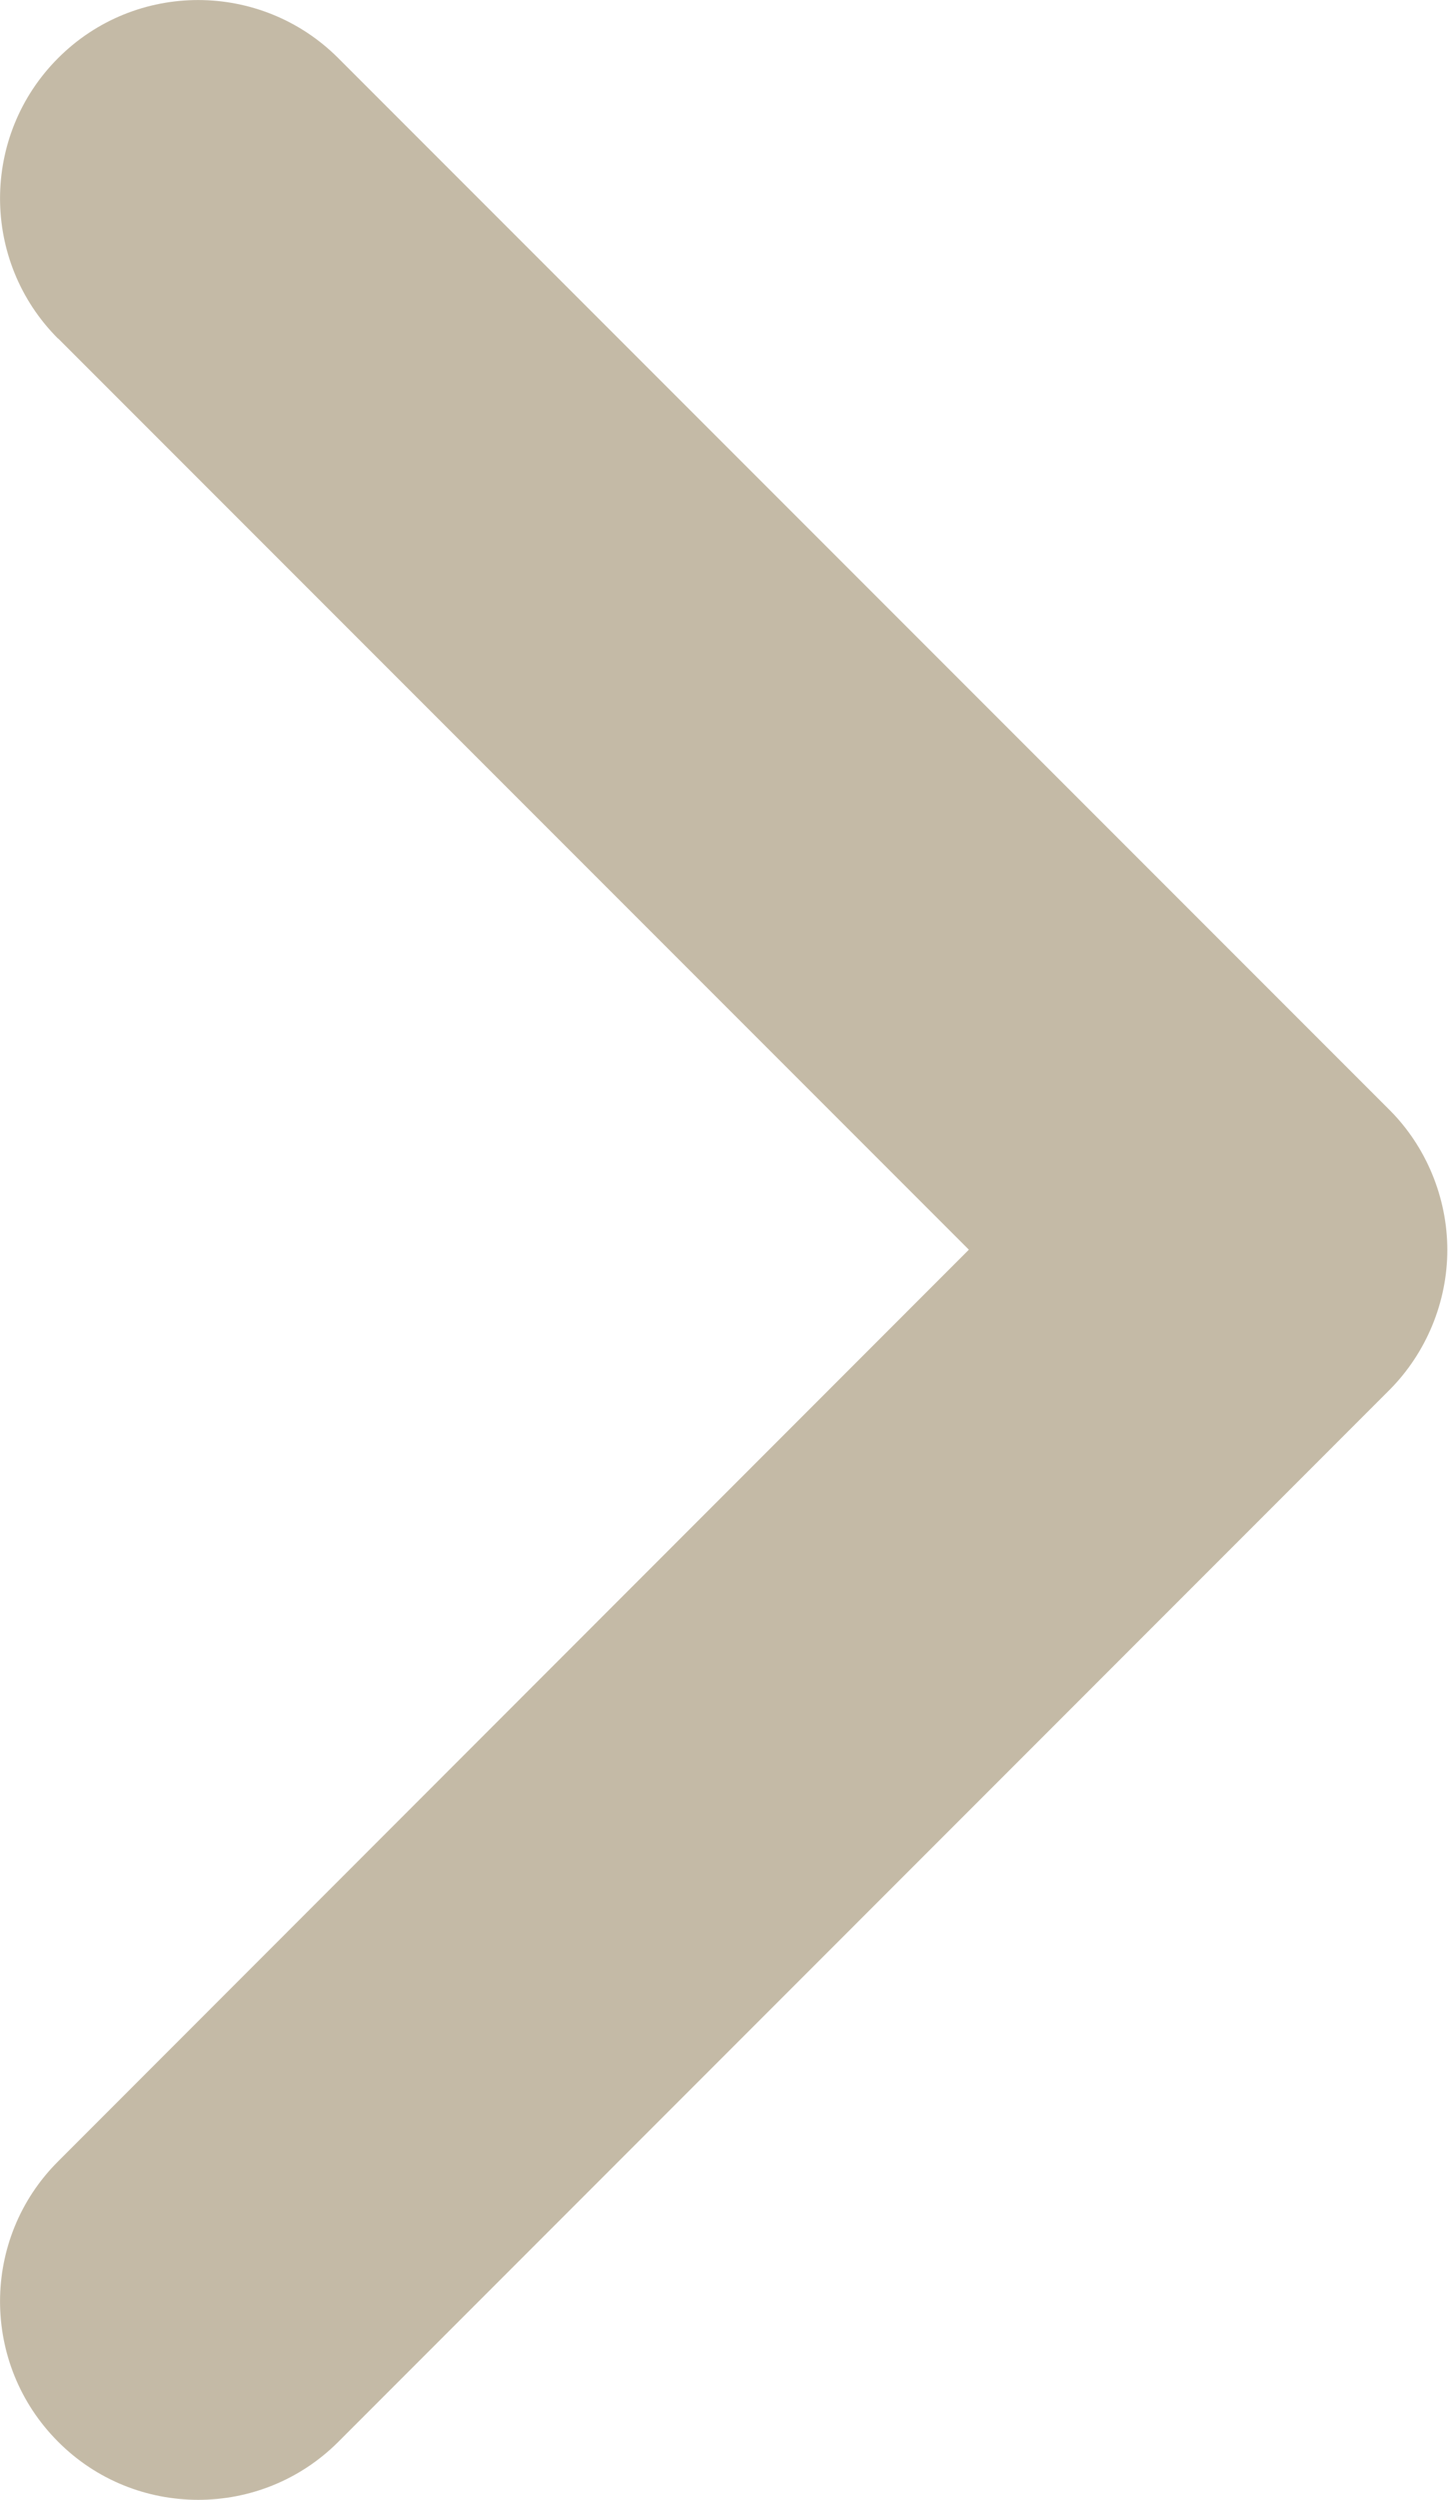 <?xml version="1.0" encoding="UTF-8" standalone="no"?><svg xmlns="http://www.w3.org/2000/svg" xmlns:xlink="http://www.w3.org/1999/xlink" fill="#000000" height="44" preserveAspectRatio="xMidYMid meet" version="1" viewBox="0.0 0.0 25.5 44.0" width="25.5" zoomAndPan="magnify"><defs><clipPath id="a"><path d="M 0 0 L 25.488 0 L 25.488 44 L 0 44 Z M 0 0"/></clipPath></defs><g><g clip-path="url(#a)" id="change1_1"><path d="M 1.023 42.977 C -0.34 41.613 -0.34 39.402 1.023 38.043 L 17.062 21.996 L 1.023 5.957 L 1.023 5.961 C -0.34 4.598 -0.34 2.387 1.023 1.023 C 2.383 -0.34 4.594 -0.34 5.957 1.023 L 24.465 19.531 C 25.117 20.18 25.488 21.082 25.488 22 C 25.488 22.918 25.117 23.816 24.465 24.469 L 5.957 42.98 C 5.277 43.66 4.383 44 3.492 44 C 2.598 44 1.703 43.66 1.023 42.977" fill="#c4baa6"/></g></g></svg>